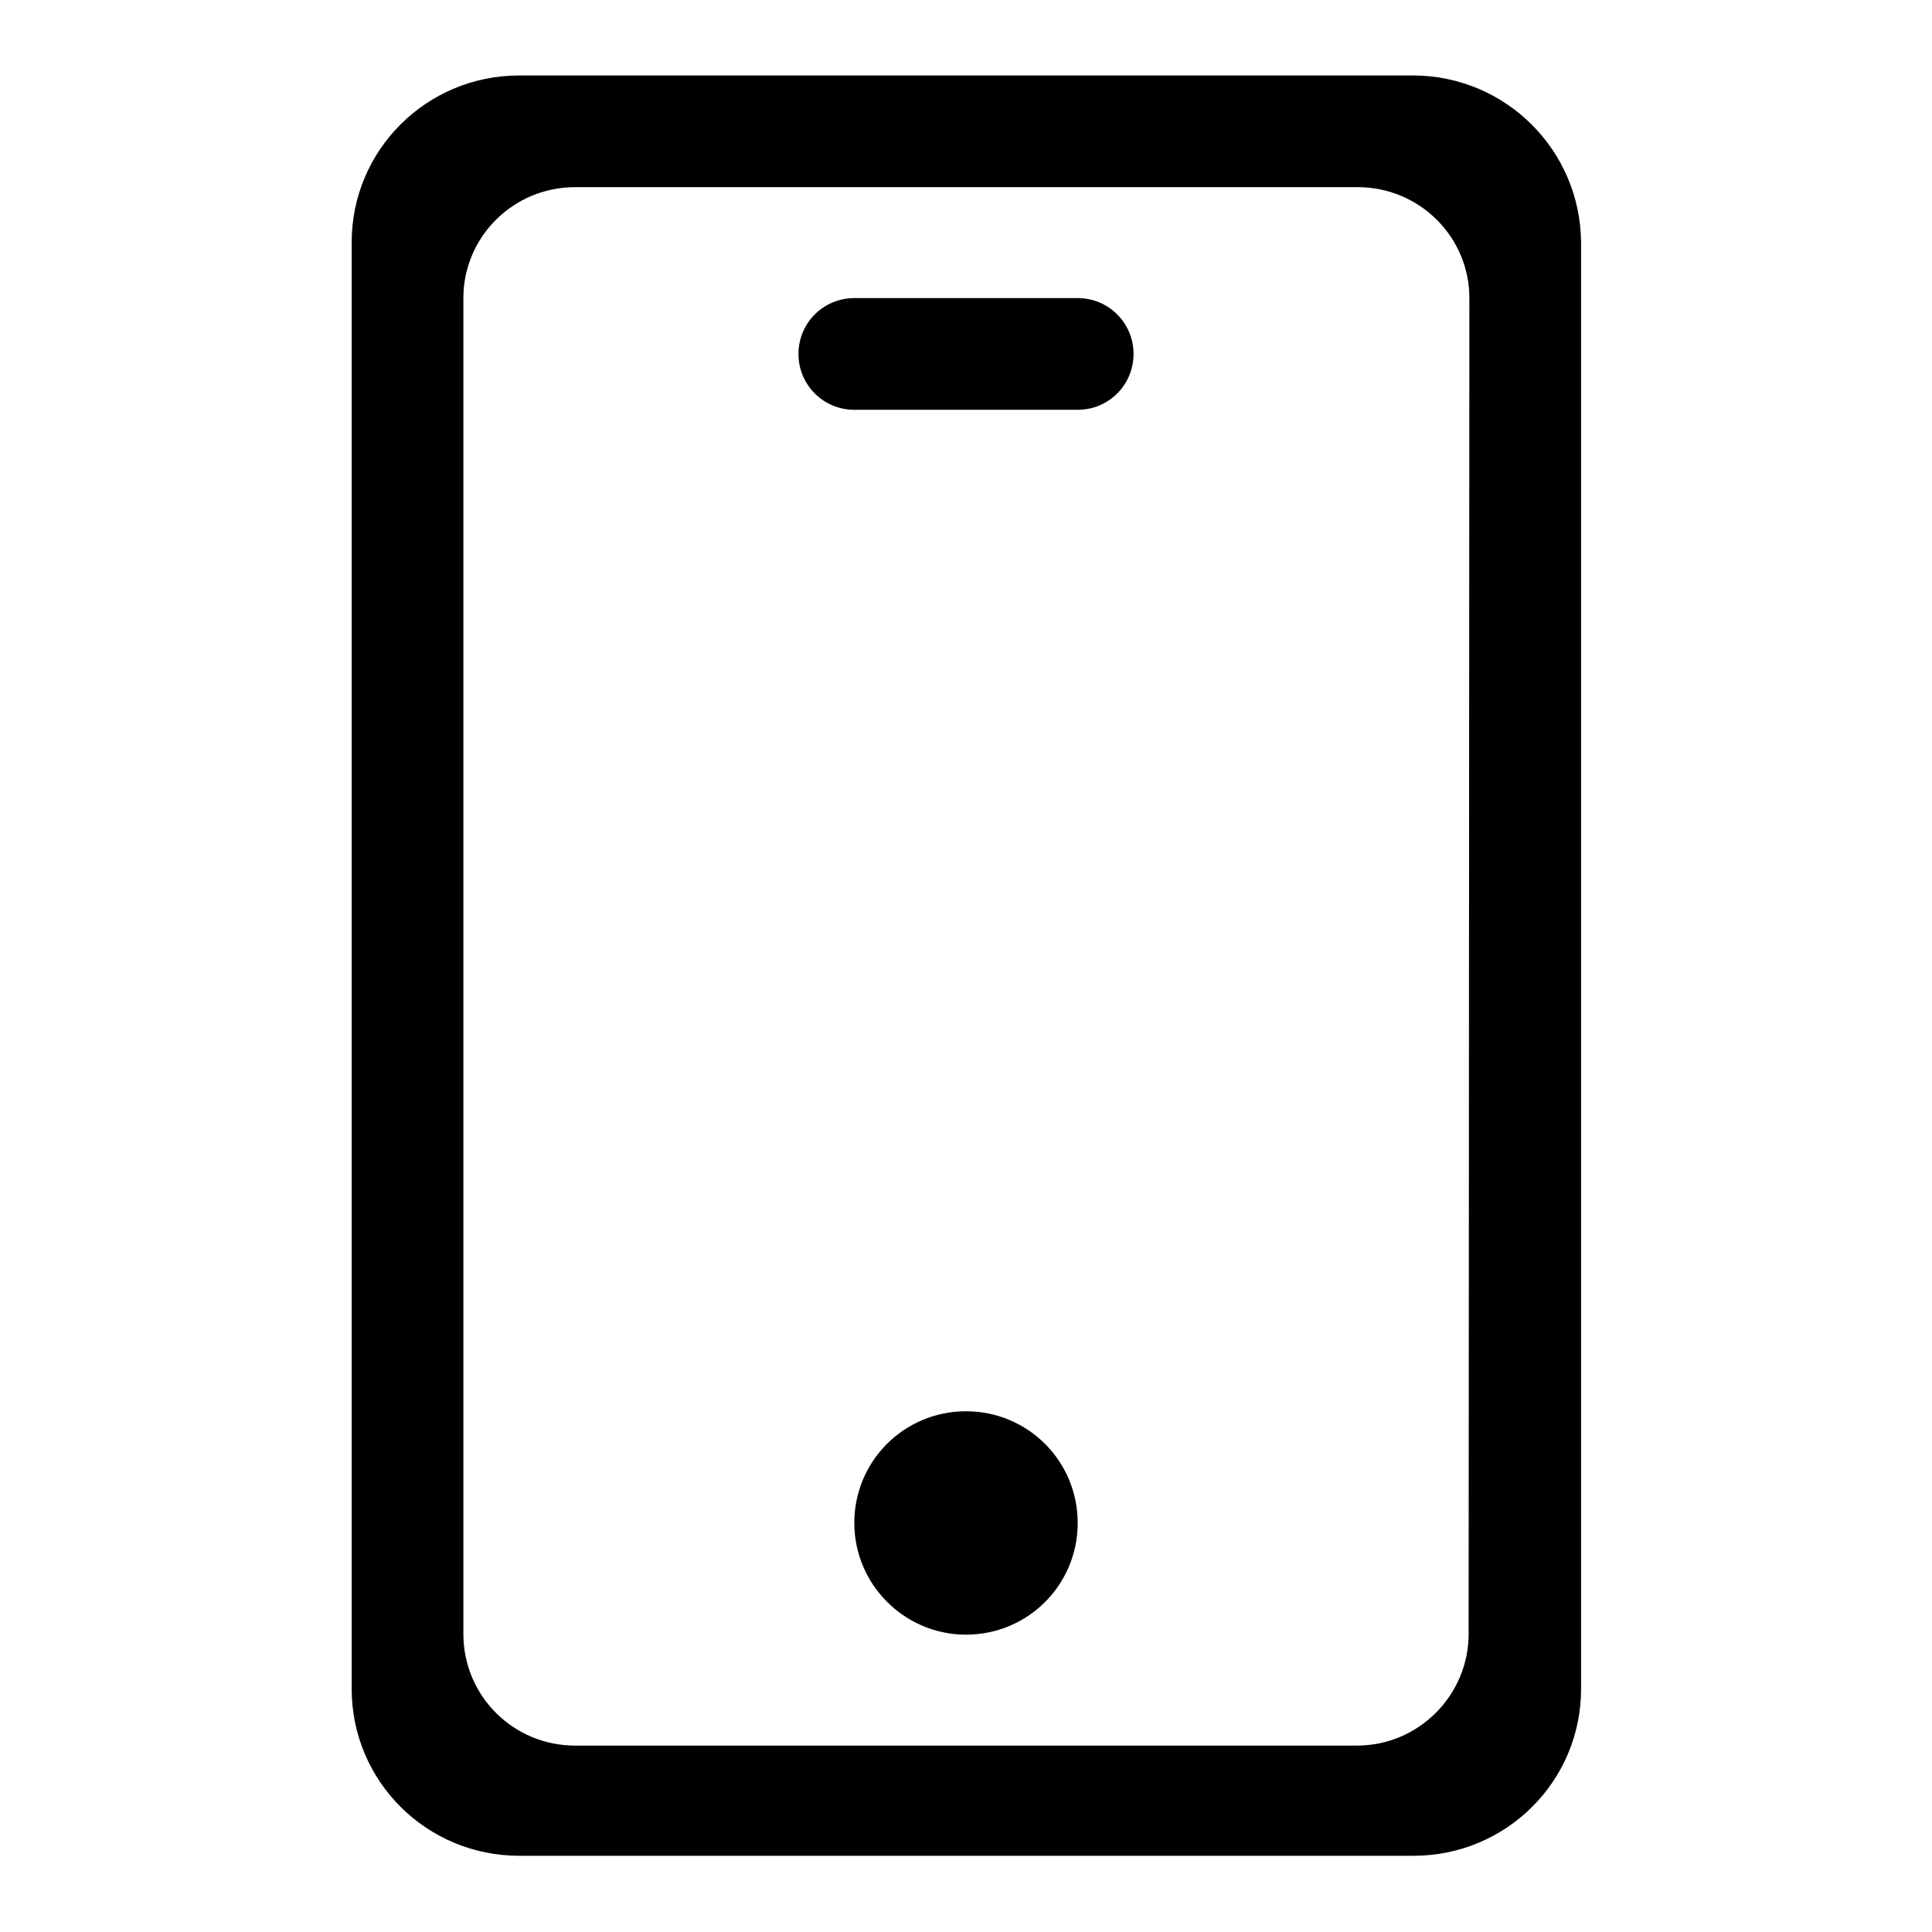 <?xml version="1.0" encoding="utf-8"?>
<!-- Svg Vector Icons : http://www.onlinewebfonts.com/icon -->
<!DOCTYPE svg PUBLIC "-//W3C//DTD SVG 1.1//EN" "http://www.w3.org/Graphics/SVG/1.1/DTD/svg11.dtd">
<svg version="1.1" xmlns="http://www.w3.org/2000/svg" xmlns:xlink="http://www.w3.org/1999/xlink" x="0px" y="0px" viewBox="0 0 256 256" enable-background="new 0 0 256 256" xml:space="preserve">
<g><g><path fill="#000000" d="M128,187c-8.2,0-14.8,6.6-14.8,14.8c0,8.1,6.6,14.8,14.8,14.8c8.2,0,14.8-6.6,14.8-14.8C142.8,193.6,136.2,187,128,187z M187.2,10H68.8c-12.3,0-22.2,9.9-22.2,22.1v191.7c0,12.2,9.9,22.1,22.2,22.1h118.5c12.3,0,22.2-9.9,22.2-22.1V32.1C209.4,19.9,199.5,10,187.2,10z M194.6,216.5c0,8.1-6.6,14.8-14.8,14.8H76.2c-8.2,0-14.8-6.6-14.8-14.8v-177c0-8.1,6.6-14.7,14.8-14.7h103.7c8.2,0,14.8,6.6,14.8,14.7L194.6,216.5L194.6,216.5z M142.8,39.5h-29.6c-4.1,0-7.4,3.3-7.4,7.4c0,4.1,3.3,7.4,7.4,7.4h29.6c4.1,0,7.4-3.3,7.4-7.4C150.2,42.8,146.9,39.5,142.8,39.5z"/></g></g>
</svg>